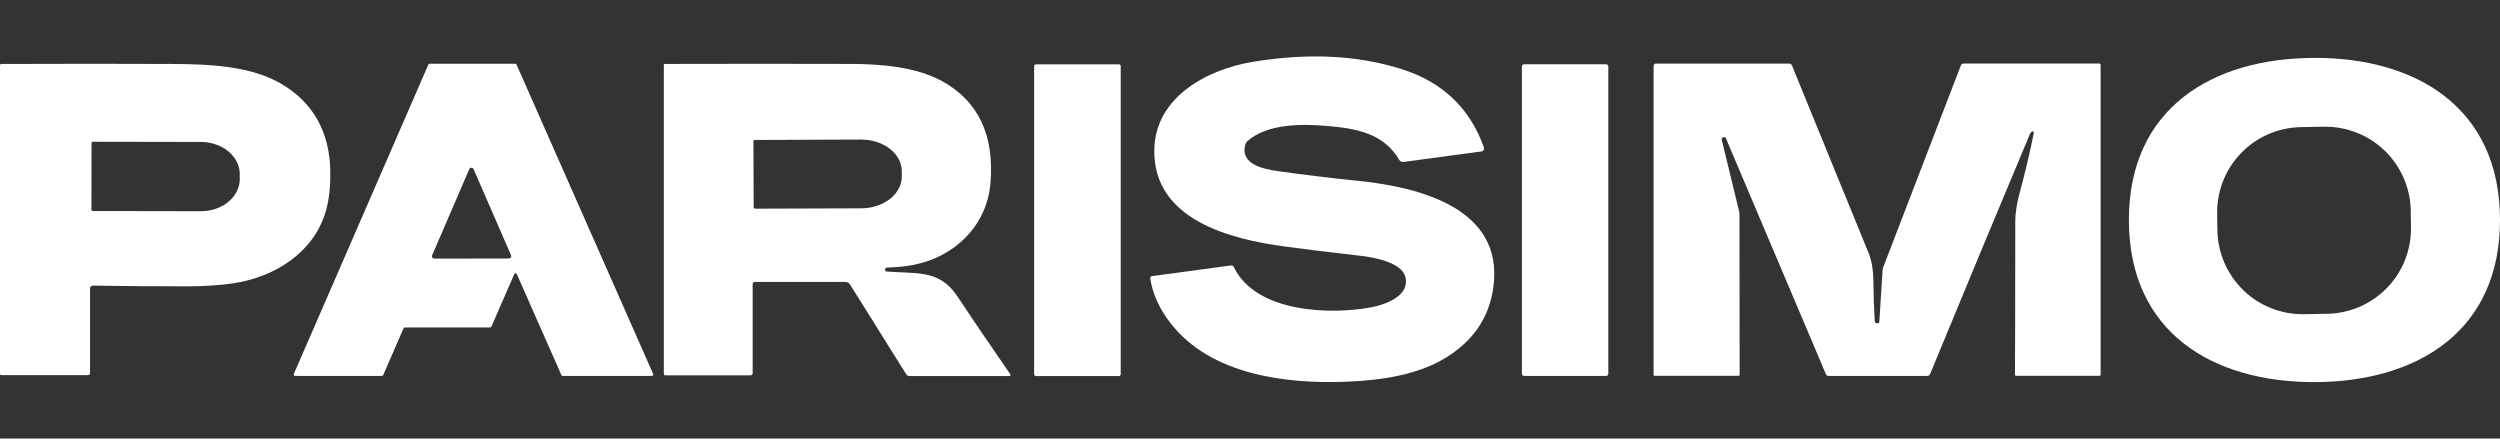 <?xml version="1.0" encoding="UTF-8"?>
<svg xmlns="http://www.w3.org/2000/svg" id="Layer_1" viewBox="0 0 553 97">
  <rect x="0" y="0" width="553" height="97" fill="#333333" stroke="none"/>
  <defs>
    <style>.cls-1{fill:#fff;}</style>
  </defs>
  <path class="cls-1" d="M254.44,61.58c-.02-.12,.01-.23,.09-.33s.18-.15,.29-.17l17.44-2.36c.31-.04,.54,.09,.67,.37,4.87,10.1,21.48,10.64,30.67,8.83,3.2-.64,8.34-2.65,7.26-6.7-.85-3.21-7.02-4.33-10.14-4.67-6.53-.74-12.04-1.41-16.54-2.02-11.91-1.61-29.1-5.86-28.85-21.39,.18-11.76,11.86-17.82,21.78-19.46,12.24-2.02,23.24-1.48,32.99,1.63,9.01,2.86,15.06,8.64,18.14,17.31,.07,.2,.05,.39-.06,.57-.11,.18-.27,.28-.48,.31l-17.23,2.32c-.41,.06-.73-.1-.95-.45-3.47-5.84-9.29-6.95-16.1-7.52-5.59-.46-13.11-.5-17.48,3.36-.23,.21-.39,.46-.47,.77-1.26,4.38,4.12,5.45,7.32,5.89,5.83,.82,11.67,1.53,17.51,2.12,12.05,1.22,31.15,5.29,30.2,21.7-.43,7.35-3.84,13.06-10.24,17.16-6.33,4.05-14.44,5.25-22.32,5.58-13.66,.56-30.07-1.57-38.92-12.82-2.51-3.19-4.04-6.53-4.59-10.02Z"></path>
  <path class="cls-1" d="M511.85,12.8c22.58-.07,41.08,10.96,41.15,35.74,.07,24.78-18.36,35.91-40.93,35.98-22.58,.07-41.09-10.95-41.16-35.73-.07-24.77,18.36-35.92,40.94-35.98Zm21.41,33.76c-.02-1.24-.16-2.47-.43-3.67-.27-1.21-.64-2.38-1.14-3.52s-1.09-2.21-1.8-3.23c-.71-1.02-1.5-1.96-2.4-2.82-.89-.86-1.86-1.63-2.9-2.3s-2.14-1.23-3.29-1.68c-1.15-.45-2.33-.79-3.56-1.01-1.22-.22-2.44-.32-3.68-.3l-5.11,.09c-1.23,.03-2.46,.16-3.67,.43-1.21,.26-2.38,.64-3.52,1.13s-2.21,1.09-3.23,1.8c-1.02,.7-1.96,1.5-2.81,2.39-.86,.89-1.63,1.86-2.3,2.9s-1.23,2.14-1.68,3.29-.79,2.34-1.01,3.56c-.22,1.22-.32,2.44-.3,3.68l.06,3.67c.02,1.24,.16,2.46,.43,3.67,.26,1.21,.64,2.38,1.13,3.52,.49,1.13,1.09,2.21,1.8,3.23,.71,1.02,1.5,1.96,2.39,2.82,.89,.86,1.86,1.63,2.9,2.3,1.04,.67,2.14,1.23,3.29,1.68,1.15,.45,2.34,.79,3.56,1.01s2.44,.32,3.68,.3l5.11-.09c1.24-.02,2.46-.16,3.67-.43,1.21-.26,2.38-.64,3.52-1.13,1.13-.49,2.21-1.09,3.23-1.8,1.02-.71,1.96-1.5,2.82-2.39,.86-.89,1.63-1.86,2.3-2.9,.67-1.04,1.23-2.14,1.68-3.28,.45-1.15,.79-2.34,1.01-3.56,.22-1.22,.32-2.45,.3-3.68l-.06-3.67Z"></path>
  <path class="cls-1" d="M449.87,29.39c.02-.12-.02-.22-.12-.29-.11-.07-.21-.06-.31,.01-.19,.14-.33,.33-.43,.56-6.56,15.62-13.91,33.28-22.05,53.01-.13,.32-.38,.48-.72,.48h-21.71c-.31,0-.53-.14-.65-.42l-22.15-52.25c-.05-.14-.15-.19-.3-.15l-.31,.07c-.1,.03-.18,.09-.24,.18-.05,.09-.07,.18-.04,.28l3.87,15.95c.04,.18,.06,.35,.06,.53l.04,35.5c0,.19-.1,.28-.28,.28h-18.51c-.16,0-.24-.09-.24-.25V14.58c0-.14,.05-.26,.14-.36,.1-.1,.22-.15,.36-.15h29.49c.29,0,.49,.14,.61,.41,11.22,27.41,16.89,41.31,17.04,41.69,.62,1.63,.95,3.62,.97,5.98,.03,3.11,.13,6.08,.31,8.89,.01,.15,.08,.28,.2,.37,.13,.09,.26,.12,.41,.08l.23-.05c.11-.03,.16-.1,.16-.2l.73-11.47c.02-.24,.07-.48,.16-.71l17.13-44.54c.12-.31,.34-.46,.67-.46h29.95c.22,0,.32,.11,.32,.32V82.85c0,.19-.1,.28-.28,.28h-18.42c-.16,0-.25-.09-.25-.25,.03-2.26,.05-13.62,.07-34.08,0-1.87,.47-4.29,.79-5.48,1.27-4.62,2.38-9.28,3.32-13.94Z"></path>
  <path class="cls-1" d="M.31,82.97C.1,82.97,0,82.86,0,82.66V14.49C0,14.27,.11,14.15,.33,14.15c14.32-.05,26.96-.06,37.92,0,8.59,.03,17.31,.53,23.91,4.36,7.31,4.25,10.76,10.98,10.9,19.29,.05,3.49-.28,6.46-.99,8.92-2.67,9.17-11.33,14.63-20.62,15.97-3.03,.43-6.46,.65-10.3,.65-6.77,0-13.64-.05-20.61-.16-.17,0-.32,.06-.44,.18-.12,.12-.18,.27-.18,.44v18.7c0,.13-.05,.24-.14,.34s-.21,.14-.35,.14H.31ZM20.25,31.67l-.03,14.69c0,.22,.11,.32,.32,.32l23.89,.04c.56,0,1.13-.04,1.68-.13s1.09-.23,1.62-.4c.52-.18,1.02-.4,1.49-.66,.47-.26,.9-.55,1.3-.89,.4-.33,.76-.69,1.07-1.08,.31-.39,.58-.8,.8-1.23,.21-.44,.38-.88,.49-1.34,.11-.46,.16-.92,.16-1.39v-1.06c0-.47-.05-.93-.16-1.39-.11-.46-.28-.9-.49-1.34-.22-.43-.48-.85-.79-1.23s-.67-.75-1.07-1.08c-.4-.33-.83-.63-1.3-.89-.47-.26-.97-.48-1.49-.66-.52-.18-1.06-.32-1.61-.41-.55-.1-1.11-.14-1.67-.14l-23.89-.04c-.21,0-.32,.11-.32,.32Z"></path>
  <path class="cls-1" d="M95.04,14.1h18.93c.14,0,.23,.06,.29,.19l30.22,68.43c.04,.1,.03,.2-.03,.29s-.14,.14-.26,.14h-19.72c-.14,0-.23-.06-.29-.19l-9.85-22.31c-.06-.13-.15-.2-.29-.2s-.23,.06-.29,.2l-5.05,11.6c-.05,.13-.15,.19-.29,.19h-18.86c-.14,0-.23,.06-.29,.19l-4.49,10.33c-.05,.13-.15,.19-.29,.19h-19.19c-.11,0-.2-.05-.26-.14-.06-.09-.07-.19-.03-.3L94.75,14.29c.05-.13,.15-.19,.29-.19Zm.54,42.37c-.03,.09-.05,.16-.04,.26,0,.09,.04,.17,.09,.24,.05,.07,.11,.13,.19,.18,.08,.04,.16,.06,.25,.06l16.5-.03c.09,0,.17-.02,.24-.06,.08-.04,.14-.1,.19-.17,.05-.07,.07-.15,.08-.24,.01-.09,0-.17-.04-.25l-8.28-19.04c-.09-.21-.25-.32-.48-.32s-.39,.11-.48,.32l-8.22,19.08Z"></path>
  <path class="cls-1" d="M223.3,83.18h-22.15c-.3,0-.53-.13-.69-.38l-12.4-19.82c-.25-.4-.62-.61-1.1-.61h-20.02c-.13,0-.23,.05-.32,.13-.09,.09-.13,.2-.13,.32v19.73c0,.13-.05,.24-.14,.33-.1,.09-.21,.14-.33,.14h-18.85c-.22,0-.33-.11-.33-.33V14.4c0-.17,.09-.26,.26-.26,14.93-.04,28.7-.04,41.3,0,6.62,.02,14.28,.7,19.88,3.75,8.1,4.42,11.7,11.95,10.81,22.61-.79,9.48-7.95,16.35-17.11,18.11-1.63,.31-3.56,.51-5.81,.58-.12,0-.21,.05-.29,.14-.08,.09-.12,.19-.11,.31v.02c.01,.25,.14,.38,.38,.4,6.31,.54,11.62-.55,15.57,5.42,3.07,4.64,6.99,10.41,11.76,17.31,.06,.08,.06,.16,.02,.26-.05,.09-.12,.13-.22,.13Zm-56.64-51.89l.05,14.53c0,.1,.03,.18,.1,.24s.15,.1,.24,.1l23.47-.08c.59,0,1.17-.05,1.75-.14s1.14-.23,1.68-.41c.55-.18,1.06-.39,1.56-.65,.49-.26,.94-.55,1.36-.88,.41-.33,.79-.69,1.12-1.07,.32-.38,.6-.79,.82-1.22,.23-.43,.39-.87,.51-1.32,.11-.45,.17-.91,.16-1.37v-1.16c0-.46-.06-.92-.18-1.37s-.29-.89-.52-1.31c-.23-.43-.51-.83-.84-1.22s-.7-.73-1.12-1.06-.88-.62-1.37-.87c-.49-.26-1.02-.47-1.56-.64-.55-.18-1.11-.31-1.69-.39-.58-.09-1.17-.13-1.76-.13l-23.46,.09c-.1,0-.18,.03-.24,.1s-.1,.15-.1,.24Z"></path>
  <path class="cls-1" d="M229.15,14.23h18.35c.11,0,.2,.04,.28,.12,.07,.07,.12,.17,.12,.28V82.78c0,.11-.04,.2-.12,.28-.08,.08-.17,.12-.28,.12h-18.35c-.11,0-.21-.04-.28-.12-.08-.08-.12-.17-.12-.28V14.63c0-.11,.04-.21,.12-.28,.07-.08,.17-.12,.28-.12Z"></path>
  <path class="cls-1" d="M337.12,14.22h18.17c.13,0,.24,.04,.33,.14,.09,.09,.14,.2,.14,.33V82.68c0,.13-.05,.24-.14,.33-.09,.09-.2,.14-.33,.14h-18.17c-.13,0-.24-.05-.33-.14-.1-.1-.14-.2-.14-.33V14.69c0-.13,.04-.24,.14-.33,.09-.1,.2-.14,.33-.14Z"></path>
</svg>
